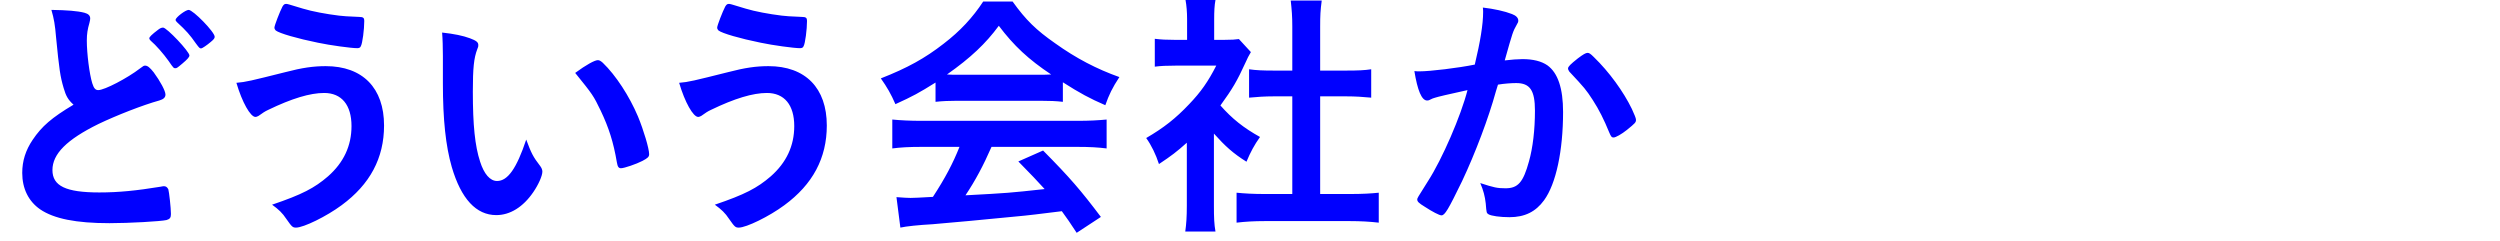<svg width="384" height="37" viewBox="0 0 384 37" fill="none" xmlns="http://www.w3.org/2000/svg">
<path d="M22.935 5.88C22.935 5.68 23.295 5.32 24.295 4.56C24.615 4.32 24.815 4.24 25.055 4.24C25.615 4.24 29.095 7.92 29.095 8.52C29.095 8.76 28.775 9.12 28.015 9.76C27.215 10.44 27.135 10.48 26.935 10.48C26.695 10.48 26.655 10.48 25.895 9.36C25.095 8.24 23.975 6.96 23.135 6.24C23.015 6.12 22.935 6 22.935 5.88ZM28.975 1.52C29.655 1.52 32.975 4.92 32.975 5.64C32.975 5.88 32.855 6.04 32.375 6.44C31.815 6.92 31.055 7.44 30.895 7.44C30.655 7.44 30.575 7.32 30.095 6.68C29.175 5.36 28.615 4.72 27.175 3.4C27.015 3.24 26.975 3.16 26.975 3.04C26.975 2.68 28.495 1.52 28.975 1.52ZM11.295 16.08C10.455 15.32 10.135 14.76 9.775 13.52C9.255 11.76 9.095 10.68 8.615 5.76C8.455 3.84 8.295 2.88 7.895 1.52C10.335 1.56 11.895 1.68 12.975 1.96C13.575 2.12 13.855 2.4 13.855 2.84C13.855 3 13.815 3.2 13.735 3.52C13.455 4.48 13.335 5.2 13.335 6.24C13.335 8.2 13.735 11.4 14.175 12.8C14.415 13.56 14.655 13.84 15.095 13.84C16.055 13.84 19.575 12 21.495 10.52C22.015 10.12 22.095 10.08 22.295 10.08C22.655 10.08 23.015 10.36 23.615 11.12C24.615 12.48 25.415 13.96 25.415 14.52C25.415 14.96 25.135 15.24 24.455 15.44C21.975 16.12 17.895 17.72 15.135 19.04C10.255 21.44 8.055 23.64 8.055 26.12C8.055 28.56 10.095 29.56 15.255 29.56C18.255 29.56 20.975 29.28 24.655 28.68C24.815 28.64 25.095 28.6 25.175 28.6C25.495 28.6 25.695 28.76 25.855 29.08C25.975 29.48 26.255 31.92 26.255 32.88C26.255 33.44 26.095 33.64 25.575 33.8C24.695 34 19.855 34.28 16.815 34.28C11.695 34.28 8.295 33.6 6.175 32.16C4.375 30.92 3.415 28.96 3.415 26.56C3.415 24.72 3.935 23.08 5.015 21.48C6.415 19.4 7.935 18.08 11.295 16.08ZM43.951 0.6C44.151 0.6 44.151 0.6 46.511 1.32C47.951 1.76 50.111 2.16 52.071 2.4C52.871 2.48 53.151 2.52 55.191 2.6C55.791 2.6 55.951 2.76 55.951 3.2C55.951 4.52 55.671 6.68 55.431 7.08C55.351 7.32 55.151 7.4 54.871 7.4C53.951 7.4 50.711 6.96 48.831 6.56C45.671 5.92 42.911 5.12 42.351 4.68C42.231 4.56 42.151 4.4 42.151 4.24C42.151 3.92 42.991 1.76 43.391 1C43.591 0.68 43.711 0.6 43.951 0.6ZM36.311 12.72C37.791 12.6 38.551 12.4 43.831 11.08C46.431 10.4 48.151 10.16 50.031 10.16C55.711 10.16 58.991 13.52 58.991 19.28C58.991 24.28 56.831 28.32 52.471 31.52C50.151 33.24 46.631 34.96 45.471 34.96C44.951 34.96 44.831 34.84 43.991 33.64C43.391 32.72 42.791 32.16 41.791 31.44C46.391 29.88 48.311 28.88 50.391 27.08C52.791 24.96 53.991 22.4 53.991 19.36C53.991 16.12 52.471 14.28 49.791 14.28C47.631 14.28 44.831 15.12 41.191 16.88C40.671 17.12 40.391 17.32 39.711 17.8C39.551 17.88 39.391 17.96 39.231 17.96C38.471 17.96 37.191 15.72 36.311 12.72ZM68.028 12.8V8.6C68.028 7.44 67.988 5.88 67.908 5C69.748 5.2 71.108 5.48 72.188 5.88C73.148 6.24 73.468 6.48 73.468 6.92C73.468 7.16 73.468 7.16 73.308 7.56C72.788 8.92 72.628 10.44 72.628 14.08C72.628 19.2 72.948 22.4 73.748 24.84C74.348 26.72 75.268 27.8 76.348 27.8C77.988 27.8 79.348 25.88 80.828 21.44C81.588 23.48 81.868 24.08 82.988 25.52C83.188 25.8 83.308 26.08 83.308 26.36C83.308 27 82.708 28.36 81.908 29.52C80.348 31.8 78.348 33.04 76.228 33.04C73.148 33.04 70.828 30.56 69.388 25.64C68.468 22.44 68.028 18.4 68.028 12.8ZM88.348 11.2C90.028 9.96 91.348 9.24 91.828 9.24C92.068 9.24 92.268 9.36 92.588 9.64C94.588 11.56 96.668 14.76 97.988 17.88C98.868 20 99.708 22.84 99.708 23.68C99.708 24.08 99.508 24.28 98.668 24.72C97.748 25.2 95.868 25.84 95.388 25.84C95.028 25.84 94.868 25.64 94.748 24.92C94.228 21.84 93.508 19.6 92.268 17C91.148 14.68 91.068 14.56 88.348 11.2ZM111.957 0.6C112.157 0.6 112.157 0.6 114.517 1.32C115.957 1.76 118.117 2.16 120.077 2.4C120.877 2.48 121.157 2.52 123.197 2.6C123.797 2.6 123.957 2.76 123.957 3.2C123.957 4.52 123.677 6.68 123.437 7.08C123.357 7.32 123.157 7.4 122.877 7.4C121.957 7.4 118.717 6.96 116.837 6.56C113.677 5.92 110.917 5.12 110.357 4.68C110.237 4.56 110.157 4.4 110.157 4.24C110.157 3.92 110.997 1.76 111.397 1C111.597 0.68 111.717 0.6 111.957 0.6ZM104.317 12.72C105.797 12.6 106.557 12.4 111.837 11.08C114.437 10.4 116.157 10.16 118.037 10.16C123.717 10.16 126.997 13.52 126.997 19.28C126.997 24.28 124.837 28.32 120.477 31.52C118.157 33.24 114.637 34.96 113.477 34.96C112.957 34.96 112.837 34.84 111.997 33.64C111.397 32.72 110.797 32.16 109.797 31.44C114.397 29.88 116.317 28.88 118.397 27.08C120.797 24.96 121.997 22.4 121.997 19.36C121.997 16.12 120.477 14.28 117.797 14.28C115.637 14.28 112.837 15.12 109.197 16.88C108.677 17.12 108.397 17.32 107.717 17.8C107.557 17.88 107.397 17.96 107.237 17.96C106.477 17.96 105.197 15.72 104.317 12.72ZM143.697 15.64V12.68C141.137 14.28 140.257 14.76 137.537 16C136.857 14.44 136.257 13.4 135.297 12.04C139.377 10.44 142.057 8.96 144.937 6.72C147.497 4.76 149.417 2.68 151.017 0.24H155.537C157.577 3.08 159.137 4.6 162.057 6.64C165.297 8.96 168.457 10.6 171.937 11.84C170.857 13.48 170.337 14.56 169.777 16.16C167.377 15.12 165.897 14.32 163.257 12.64V15.64C162.217 15.52 161.257 15.48 159.817 15.48H146.977C145.897 15.48 144.737 15.52 143.697 15.64ZM147.017 11.48H159.777C160.297 11.48 160.657 11.48 161.457 11.44C157.977 9.12 155.737 7.04 153.417 3.96C151.417 6.68 149.097 8.88 145.457 11.44C146.097 11.48 146.417 11.48 147.017 11.48ZM147.377 22.56H141.577C139.577 22.56 138.297 22.64 137.057 22.8V18.36C138.257 18.48 139.777 18.56 141.577 18.56H165.457C167.377 18.56 168.697 18.48 169.977 18.36V22.8C168.697 22.64 167.417 22.56 165.457 22.56H152.297C151.017 25.48 149.817 27.72 148.297 30C154.937 29.64 154.937 29.64 160.457 29.04C159.217 27.68 158.537 26.96 156.417 24.8L160.217 23.12C164.337 27.28 166.017 29.24 169.097 33.32L165.377 35.76C164.297 34.12 163.977 33.64 163.097 32.44C159.897 32.84 157.617 33.12 156.177 33.24C152.177 33.64 144.897 34.32 143.257 34.44C141.097 34.56 139.177 34.76 138.297 34.96L137.697 30.28C138.857 30.36 139.337 30.4 139.857 30.4C140.177 30.4 141.337 30.36 143.297 30.24C145.177 27.36 146.377 25.08 147.377 22.56ZM186.457 20.52V31.64C186.457 33.44 186.497 34.44 186.697 35.56H182.057C182.217 34.4 182.297 33.36 182.297 31.56V21.92C180.737 23.32 179.937 23.92 178.017 25.2C177.537 23.72 176.857 22.32 176.057 21.2C178.737 19.64 180.577 18.2 182.657 16C184.457 14.12 185.577 12.52 186.817 10.08H180.577C179.217 10.08 178.297 10.12 177.377 10.24V5.96C178.377 6.08 179.137 6.12 180.377 6.12H182.337V2.92C182.337 1.88 182.257 0.88 182.097 0H186.697C186.537 0.84 186.497 1.76 186.497 2.96V6.12H188.097C189.257 6.12 189.697 6.08 190.297 6L192.137 8C191.817 8.52 191.577 9 191.297 9.64C190.017 12.44 189.337 13.6 187.457 16.2C189.257 18.24 191.017 19.64 193.537 21.04C192.657 22.28 192.097 23.32 191.457 24.84C189.417 23.56 188.217 22.48 186.457 20.52ZM202.777 14.8V29.8H207.377C209.297 29.8 210.617 29.72 211.777 29.6V34.2C210.417 34.04 208.937 33.96 207.377 33.96H194.257C192.657 33.96 191.257 34.04 189.937 34.2V29.6C191.137 29.72 192.497 29.8 194.297 29.8H198.497V14.8H195.617C194.337 14.8 193.057 14.88 191.857 15V10.64C192.937 10.8 194.017 10.84 195.617 10.84H198.497V4.08C198.497 2.48 198.417 1.56 198.257 0.08H203.017C202.817 1.6 202.777 2.36 202.777 4.08V10.84H206.817C208.577 10.84 209.577 10.8 210.617 10.64V15C209.377 14.88 208.177 14.8 206.817 14.8H202.777ZM225.408 13.84C222.448 14.48 220.808 14.88 220.448 15C220.128 15.08 219.968 15.16 219.728 15.28C219.528 15.4 219.408 15.44 219.208 15.44C218.368 15.44 217.728 13.88 217.248 10.92C217.568 10.96 217.848 10.96 218.008 10.96C219.688 10.96 223.968 10.44 226.528 9.92C227.368 6.4 227.808 3.76 227.808 1.84C227.808 1.68 227.808 1.48 227.768 1.16C229.488 1.36 231.128 1.72 232.248 2.16C232.888 2.4 233.208 2.76 233.208 3.16C233.208 3.36 233.168 3.48 232.968 3.8C232.368 4.88 232.368 4.88 231.128 9.28C232.088 9.16 233.168 9.08 233.848 9.08C235.488 9.08 236.768 9.4 237.688 10.04C239.288 11.2 240.088 13.56 240.088 17.2C240.088 23.16 239.008 28.24 237.168 30.76C235.888 32.52 234.208 33.36 231.848 33.36C230.408 33.36 229.048 33.16 228.648 32.92C228.328 32.72 228.328 32.72 228.208 31.24C228.088 30.16 227.848 29.24 227.368 28.12C229.448 28.8 229.968 28.92 231.248 28.92C233.168 28.92 233.968 28 234.848 24.8C235.448 22.68 235.768 19.92 235.768 17C235.768 13.88 235.008 12.76 232.888 12.76C232.168 12.76 231.008 12.84 230.088 13C229.968 13.44 229.928 13.48 229.768 14.04C228.648 18.12 226.608 23.52 224.568 27.84C222.448 32.2 221.928 33.08 221.408 33.08C221.088 33.08 220.008 32.52 218.848 31.76C217.928 31.2 217.688 30.96 217.688 30.64C217.688 30.44 217.688 30.44 219.328 27.84C221.528 24.44 224.408 17.76 225.408 13.84ZM241.048 11C240.888 10.76 240.848 10.64 240.848 10.52C240.848 10.24 241.208 9.88 242.368 8.96C243.168 8.36 243.568 8.12 243.848 8.12C244.088 8.12 244.288 8.24 244.808 8.76C247.168 11.04 249.368 14.08 250.648 16.72C251.048 17.6 251.288 18.16 251.288 18.4C251.288 18.8 251.168 18.92 249.888 19.96C249.088 20.6 248.168 21.12 247.848 21.12C247.568 21.12 247.448 21 247.168 20.32C246.368 18.36 245.608 16.84 244.648 15.36C243.608 13.76 243.408 13.52 241.048 11Z" fill="#0000FF"/>
</svg>
